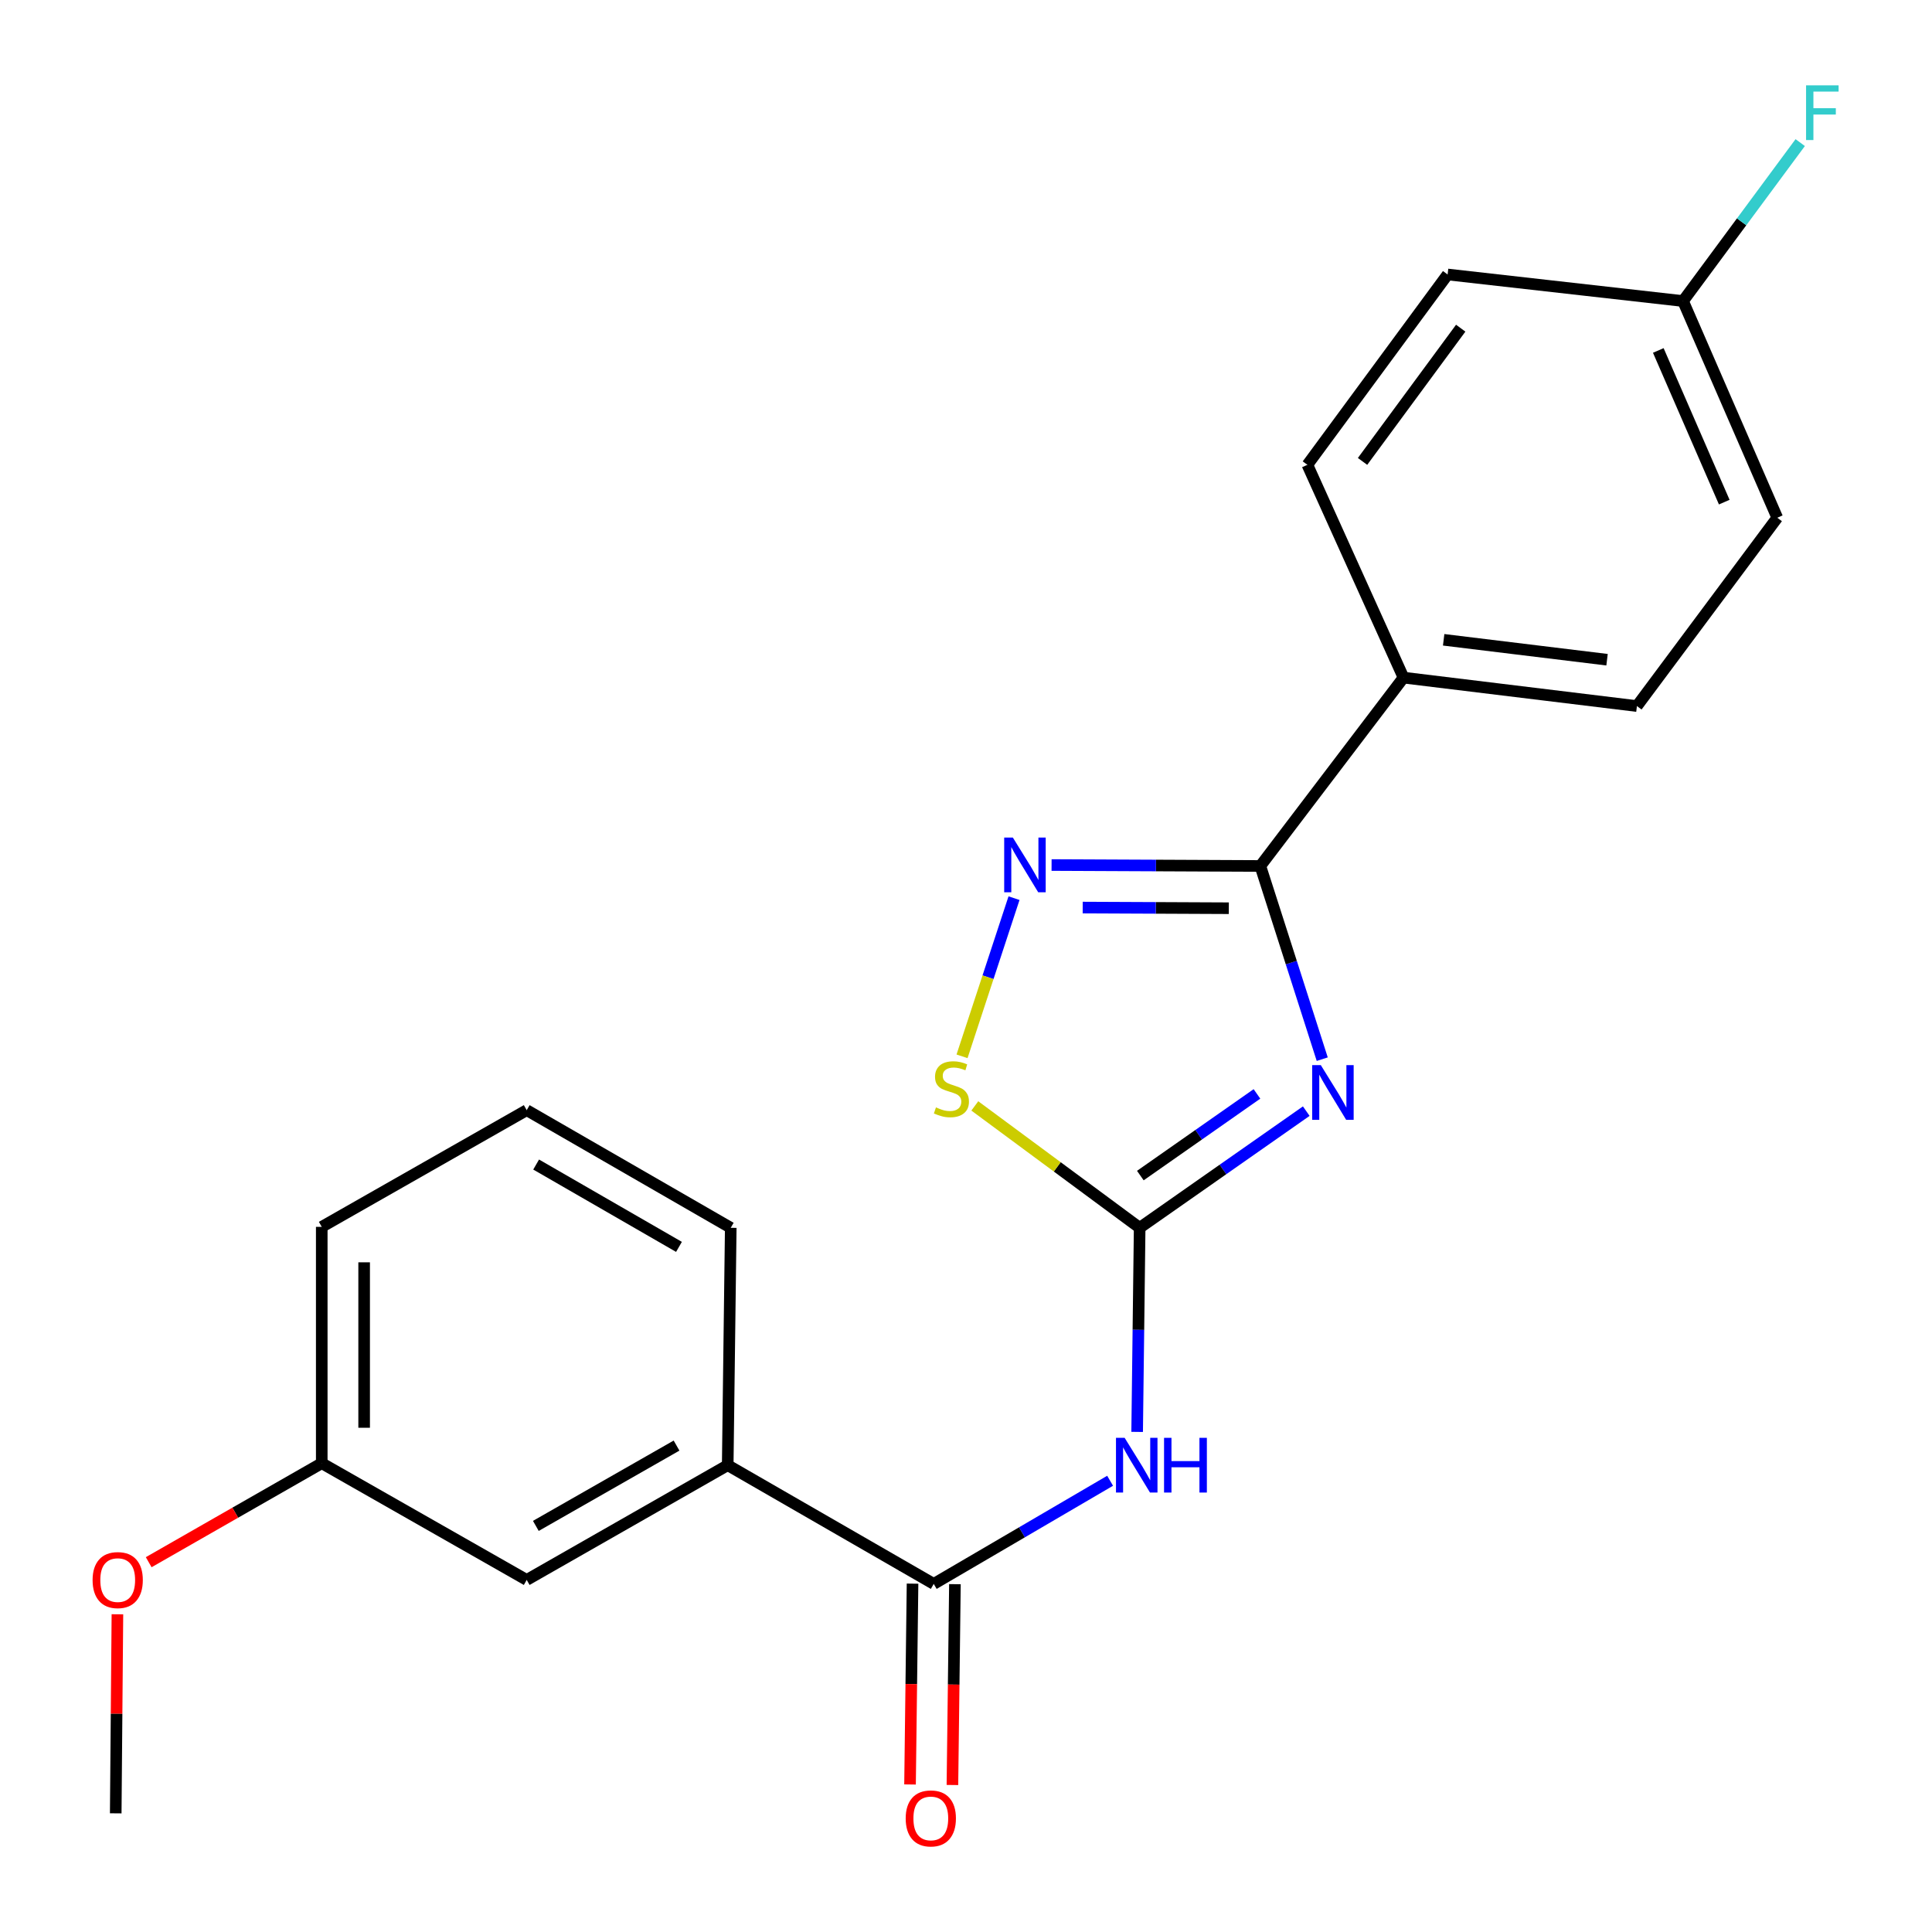 <?xml version='1.0' encoding='iso-8859-1'?>
<svg version='1.1' baseProfile='full'
              xmlns='http://www.w3.org/2000/svg'
                      xmlns:rdkit='http://www.rdkit.org/xml'
                      xmlns:xlink='http://www.w3.org/1999/xlink'
                  xml:space='preserve'
width='1000px' height='1000px' viewBox='0 0 1000 1000'>
<!-- END OF HEADER -->
<rect style='opacity:1.0;fill:#FFFFFF;stroke:none' width='1000' height='1000' x='0' y='0'> </rect>
<path class='bond-0' d='M 676.12,575.124 L 633.002,605.316' style='fill:none;fill-rule:evenodd;stroke:#0000FF;stroke-width:6px;stroke-linecap:butt;stroke-linejoin:miter;stroke-opacity:1' />
<path class='bond-0' d='M 633.002,605.316 L 589.884,635.508' style='fill:none;fill-rule:evenodd;stroke:#000000;stroke-width:6px;stroke-linecap:butt;stroke-linejoin:miter;stroke-opacity:1' />
<path class='bond-0' d='M 650.599,566.209 L 620.417,587.343' style='fill:none;fill-rule:evenodd;stroke:#0000FF;stroke-width:6px;stroke-linecap:butt;stroke-linejoin:miter;stroke-opacity:1' />
<path class='bond-0' d='M 620.417,587.343 L 590.234,608.477' style='fill:none;fill-rule:evenodd;stroke:#000000;stroke-width:6px;stroke-linecap:butt;stroke-linejoin:miter;stroke-opacity:1' />
<path class='bond-1' d='M 684.389,548.228 L 668.366,498.227' style='fill:none;fill-rule:evenodd;stroke:#0000FF;stroke-width:6px;stroke-linecap:butt;stroke-linejoin:miter;stroke-opacity:1' />
<path class='bond-1' d='M 668.366,498.227 L 652.344,448.226' style='fill:none;fill-rule:evenodd;stroke:#000000;stroke-width:6px;stroke-linecap:butt;stroke-linejoin:miter;stroke-opacity:1' />
<path class='bond-3' d='M 589.884,635.508 L 589.234,688.328' style='fill:none;fill-rule:evenodd;stroke:#000000;stroke-width:6px;stroke-linecap:butt;stroke-linejoin:miter;stroke-opacity:1' />
<path class='bond-3' d='M 589.234,688.328 L 588.584,741.148' style='fill:none;fill-rule:evenodd;stroke:#0000FF;stroke-width:6px;stroke-linecap:butt;stroke-linejoin:miter;stroke-opacity:1' />
<path class='bond-5' d='M 589.884,635.508 L 547.223,603.964' style='fill:none;fill-rule:evenodd;stroke:#000000;stroke-width:6px;stroke-linecap:butt;stroke-linejoin:miter;stroke-opacity:1' />
<path class='bond-5' d='M 547.223,603.964 L 504.561,572.421' style='fill:none;fill-rule:evenodd;stroke:#CCCC00;stroke-width:6px;stroke-linecap:butt;stroke-linejoin:miter;stroke-opacity:1' />
<path class='bond-2' d='M 652.344,448.226 L 598.319,447.983' style='fill:none;fill-rule:evenodd;stroke:#000000;stroke-width:6px;stroke-linecap:butt;stroke-linejoin:miter;stroke-opacity:1' />
<path class='bond-2' d='M 598.319,447.983 L 544.294,447.739' style='fill:none;fill-rule:evenodd;stroke:#0000FF;stroke-width:6px;stroke-linecap:butt;stroke-linejoin:miter;stroke-opacity:1' />
<path class='bond-2' d='M 636.038,470.094 L 598.22,469.924' style='fill:none;fill-rule:evenodd;stroke:#000000;stroke-width:6px;stroke-linecap:butt;stroke-linejoin:miter;stroke-opacity:1' />
<path class='bond-2' d='M 598.22,469.924 L 560.403,469.754' style='fill:none;fill-rule:evenodd;stroke:#0000FF;stroke-width:6px;stroke-linecap:butt;stroke-linejoin:miter;stroke-opacity:1' />
<path class='bond-7' d='M 652.344,448.226 L 726.457,350.733' style='fill:none;fill-rule:evenodd;stroke:#000000;stroke-width:6px;stroke-linecap:butt;stroke-linejoin:miter;stroke-opacity:1' />
<path class='bond-22' d='M 524.853,464.884 L 511.399,505.819' style='fill:none;fill-rule:evenodd;stroke:#0000FF;stroke-width:6px;stroke-linecap:butt;stroke-linejoin:miter;stroke-opacity:1' />
<path class='bond-22' d='M 511.399,505.819 L 497.945,546.753' style='fill:none;fill-rule:evenodd;stroke:#CCCC00;stroke-width:6px;stroke-linecap:butt;stroke-linejoin:miter;stroke-opacity:1' />
<path class='bond-4' d='M 574.589,766.44 L 528.943,793.134' style='fill:none;fill-rule:evenodd;stroke:#0000FF;stroke-width:6px;stroke-linecap:butt;stroke-linejoin:miter;stroke-opacity:1' />
<path class='bond-4' d='M 528.943,793.134 L 483.297,819.828' style='fill:none;fill-rule:evenodd;stroke:#000000;stroke-width:6px;stroke-linecap:butt;stroke-linejoin:miter;stroke-opacity:1' />
<path class='bond-6' d='M 483.297,819.828 L 376.662,758.38' style='fill:none;fill-rule:evenodd;stroke:#000000;stroke-width:6px;stroke-linecap:butt;stroke-linejoin:miter;stroke-opacity:1' />
<path class='bond-8' d='M 472.328,819.691 L 471.68,871.665' style='fill:none;fill-rule:evenodd;stroke:#000000;stroke-width:6px;stroke-linecap:butt;stroke-linejoin:miter;stroke-opacity:1' />
<path class='bond-8' d='M 471.68,871.665 L 471.032,923.638' style='fill:none;fill-rule:evenodd;stroke:#FF0000;stroke-width:6px;stroke-linecap:butt;stroke-linejoin:miter;stroke-opacity:1' />
<path class='bond-8' d='M 494.267,819.965 L 493.62,871.938' style='fill:none;fill-rule:evenodd;stroke:#000000;stroke-width:6px;stroke-linecap:butt;stroke-linejoin:miter;stroke-opacity:1' />
<path class='bond-8' d='M 493.62,871.938 L 492.972,923.912' style='fill:none;fill-rule:evenodd;stroke:#FF0000;stroke-width:6px;stroke-linecap:butt;stroke-linejoin:miter;stroke-opacity:1' />
<path class='bond-9' d='M 376.662,758.38 L 272.623,817.768' style='fill:none;fill-rule:evenodd;stroke:#000000;stroke-width:6px;stroke-linecap:butt;stroke-linejoin:miter;stroke-opacity:1' />
<path class='bond-9' d='M 350.179,748.233 L 277.352,789.804' style='fill:none;fill-rule:evenodd;stroke:#000000;stroke-width:6px;stroke-linecap:butt;stroke-linejoin:miter;stroke-opacity:1' />
<path class='bond-18' d='M 376.662,758.38 L 378.235,635.508' style='fill:none;fill-rule:evenodd;stroke:#000000;stroke-width:6px;stroke-linecap:butt;stroke-linejoin:miter;stroke-opacity:1' />
<path class='bond-10' d='M 726.457,350.733 L 847.269,365.458' style='fill:none;fill-rule:evenodd;stroke:#000000;stroke-width:6px;stroke-linecap:butt;stroke-linejoin:miter;stroke-opacity:1' />
<path class='bond-10' d='M 747.234,331.161 L 831.802,341.469' style='fill:none;fill-rule:evenodd;stroke:#000000;stroke-width:6px;stroke-linecap:butt;stroke-linejoin:miter;stroke-opacity:1' />
<path class='bond-11' d='M 726.457,350.733 L 676.699,240.587' style='fill:none;fill-rule:evenodd;stroke:#000000;stroke-width:6px;stroke-linecap:butt;stroke-linejoin:miter;stroke-opacity:1' />
<path class='bond-13' d='M 272.623,817.768 L 166.537,757.356' style='fill:none;fill-rule:evenodd;stroke:#000000;stroke-width:6px;stroke-linecap:butt;stroke-linejoin:miter;stroke-opacity:1' />
<path class='bond-15' d='M 847.269,365.458 L 919.907,267.977' style='fill:none;fill-rule:evenodd;stroke:#000000;stroke-width:6px;stroke-linecap:butt;stroke-linejoin:miter;stroke-opacity:1' />
<path class='bond-14' d='M 676.699,240.587 L 749.288,142.07' style='fill:none;fill-rule:evenodd;stroke:#000000;stroke-width:6px;stroke-linecap:butt;stroke-linejoin:miter;stroke-opacity:1' />
<path class='bond-14' d='M 705.252,238.825 L 756.064,169.863' style='fill:none;fill-rule:evenodd;stroke:#000000;stroke-width:6px;stroke-linecap:butt;stroke-linejoin:miter;stroke-opacity:1' />
<path class='bond-12' d='M 871.136,155.82 L 749.288,142.07' style='fill:none;fill-rule:evenodd;stroke:#000000;stroke-width:6px;stroke-linecap:butt;stroke-linejoin:miter;stroke-opacity:1' />
<path class='bond-16' d='M 871.136,155.82 L 901.462,114.816' style='fill:none;fill-rule:evenodd;stroke:#000000;stroke-width:6px;stroke-linecap:butt;stroke-linejoin:miter;stroke-opacity:1' />
<path class='bond-16' d='M 901.462,114.816 L 931.787,73.811' style='fill:none;fill-rule:evenodd;stroke:#33CCCC;stroke-width:6px;stroke-linecap:butt;stroke-linejoin:miter;stroke-opacity:1' />
<path class='bond-23' d='M 871.136,155.82 L 919.907,267.977' style='fill:none;fill-rule:evenodd;stroke:#000000;stroke-width:6px;stroke-linecap:butt;stroke-linejoin:miter;stroke-opacity:1' />
<path class='bond-23' d='M 858.331,181.393 L 892.47,259.903' style='fill:none;fill-rule:evenodd;stroke:#000000;stroke-width:6px;stroke-linecap:butt;stroke-linejoin:miter;stroke-opacity:1' />
<path class='bond-17' d='M 166.537,757.356 L 121.752,782.974' style='fill:none;fill-rule:evenodd;stroke:#000000;stroke-width:6px;stroke-linecap:butt;stroke-linejoin:miter;stroke-opacity:1' />
<path class='bond-17' d='M 121.752,782.974 L 76.967,808.592' style='fill:none;fill-rule:evenodd;stroke:#FF0000;stroke-width:6px;stroke-linecap:butt;stroke-linejoin:miter;stroke-opacity:1' />
<path class='bond-24' d='M 166.537,757.356 L 166.537,635.02' style='fill:none;fill-rule:evenodd;stroke:#000000;stroke-width:6px;stroke-linecap:butt;stroke-linejoin:miter;stroke-opacity:1' />
<path class='bond-24' d='M 188.478,739.006 L 188.478,653.371' style='fill:none;fill-rule:evenodd;stroke:#000000;stroke-width:6px;stroke-linecap:butt;stroke-linejoin:miter;stroke-opacity:1' />
<path class='bond-21' d='M 60.775,835.548 L 60.338,887.064' style='fill:none;fill-rule:evenodd;stroke:#FF0000;stroke-width:6px;stroke-linecap:butt;stroke-linejoin:miter;stroke-opacity:1' />
<path class='bond-21' d='M 60.338,887.064 L 59.901,938.58' style='fill:none;fill-rule:evenodd;stroke:#000000;stroke-width:6px;stroke-linecap:butt;stroke-linejoin:miter;stroke-opacity:1' />
<path class='bond-19' d='M 378.235,635.508 L 272.623,574.621' style='fill:none;fill-rule:evenodd;stroke:#000000;stroke-width:6px;stroke-linecap:butt;stroke-linejoin:miter;stroke-opacity:1' />
<path class='bond-19' d='M 351.434,645.384 L 277.506,602.762' style='fill:none;fill-rule:evenodd;stroke:#000000;stroke-width:6px;stroke-linecap:butt;stroke-linejoin:miter;stroke-opacity:1' />
<path class='bond-20' d='M 272.623,574.621 L 166.537,635.02' style='fill:none;fill-rule:evenodd;stroke:#000000;stroke-width:6px;stroke-linecap:butt;stroke-linejoin:miter;stroke-opacity:1' />
<path  class='atom-0' d='M 683.652 551.306
L 692.932 566.306
Q 693.852 567.786, 695.332 570.466
Q 696.812 573.146, 696.892 573.306
L 696.892 551.306
L 700.652 551.306
L 700.652 579.626
L 696.772 579.626
L 686.812 563.226
Q 685.652 561.306, 684.412 559.106
Q 683.212 556.906, 682.852 556.226
L 682.852 579.626
L 679.172 579.626
L 679.172 551.306
L 683.652 551.306
' fill='#0000FF'/>
<path  class='atom-3' d='M 524.248 433.517
L 533.528 448.517
Q 534.448 449.997, 535.928 452.677
Q 537.408 455.357, 537.488 455.517
L 537.488 433.517
L 541.248 433.517
L 541.248 461.837
L 537.368 461.837
L 527.408 445.437
Q 526.248 443.517, 525.008 441.317
Q 523.808 439.117, 523.448 438.437
L 523.448 461.837
L 519.768 461.837
L 519.768 433.517
L 524.248 433.517
' fill='#0000FF'/>
<path  class='atom-4' d='M 582.112 744.22
L 591.392 759.22
Q 592.312 760.7, 593.792 763.38
Q 595.272 766.06, 595.352 766.22
L 595.352 744.22
L 599.112 744.22
L 599.112 772.54
L 595.232 772.54
L 585.272 756.14
Q 584.112 754.22, 582.872 752.02
Q 581.672 749.82, 581.312 749.14
L 581.312 772.54
L 577.632 772.54
L 577.632 744.22
L 582.112 744.22
' fill='#0000FF'/>
<path  class='atom-4' d='M 602.512 744.22
L 606.352 744.22
L 606.352 756.26
L 620.832 756.26
L 620.832 744.22
L 624.672 744.22
L 624.672 772.54
L 620.832 772.54
L 620.832 759.46
L 606.352 759.46
L 606.352 772.54
L 602.512 772.54
L 602.512 744.22
' fill='#0000FF'/>
<path  class='atom-6' d='M 484.452 573.187
Q 484.772 573.307, 486.092 573.867
Q 487.412 574.427, 488.852 574.787
Q 490.332 575.107, 491.772 575.107
Q 494.452 575.107, 496.012 573.827
Q 497.572 572.507, 497.572 570.227
Q 497.572 568.667, 496.772 567.707
Q 496.012 566.747, 494.812 566.227
Q 493.612 565.707, 491.612 565.107
Q 489.092 564.347, 487.572 563.627
Q 486.092 562.907, 485.012 561.387
Q 483.972 559.867, 483.972 557.307
Q 483.972 553.747, 486.372 551.547
Q 488.812 549.347, 493.612 549.347
Q 496.892 549.347, 500.612 550.907
L 499.692 553.987
Q 496.292 552.587, 493.732 552.587
Q 490.972 552.587, 489.452 553.747
Q 487.932 554.867, 487.972 556.827
Q 487.972 558.347, 488.732 559.267
Q 489.532 560.187, 490.652 560.707
Q 491.812 561.227, 493.732 561.827
Q 496.292 562.627, 497.812 563.427
Q 499.332 564.227, 500.412 565.867
Q 501.532 567.467, 501.532 570.227
Q 501.532 574.147, 498.892 576.267
Q 496.292 578.347, 491.932 578.347
Q 489.412 578.347, 487.492 577.787
Q 485.612 577.267, 483.372 576.347
L 484.452 573.187
' fill='#CCCC00'/>
<path  class='atom-9' d='M 468.786 941.208
Q 468.786 934.408, 472.146 930.608
Q 475.506 926.808, 481.786 926.808
Q 488.066 926.808, 491.426 930.608
Q 494.786 934.408, 494.786 941.208
Q 494.786 948.088, 491.386 952.008
Q 487.986 955.888, 481.786 955.888
Q 475.546 955.888, 472.146 952.008
Q 468.786 948.128, 468.786 941.208
M 481.786 952.688
Q 486.106 952.688, 488.426 949.808
Q 490.786 946.888, 490.786 941.208
Q 490.786 935.648, 488.426 932.848
Q 486.106 930.008, 481.786 930.008
Q 477.466 930.008, 475.106 932.808
Q 472.786 935.608, 472.786 941.208
Q 472.786 946.928, 475.106 949.808
Q 477.466 952.688, 481.786 952.688
' fill='#FF0000'/>
<path  class='atom-17' d='M 934.818 44.167
L 951.658 44.167
L 951.658 47.407
L 938.618 47.407
L 938.618 56.007
L 950.218 56.007
L 950.218 59.287
L 938.618 59.287
L 938.618 72.487
L 934.818 72.487
L 934.818 44.167
' fill='#33CCCC'/>
<path  class='atom-18' d='M 47.925 817.848
Q 47.925 811.048, 51.285 807.248
Q 54.645 803.448, 60.925 803.448
Q 67.205 803.448, 70.565 807.248
Q 73.925 811.048, 73.925 817.848
Q 73.925 824.728, 70.525 828.648
Q 67.125 832.528, 60.925 832.528
Q 54.685 832.528, 51.285 828.648
Q 47.925 824.768, 47.925 817.848
M 60.925 829.328
Q 65.245 829.328, 67.565 826.448
Q 69.925 823.528, 69.925 817.848
Q 69.925 812.288, 67.565 809.488
Q 65.245 806.648, 60.925 806.648
Q 56.605 806.648, 54.245 809.448
Q 51.925 812.248, 51.925 817.848
Q 51.925 823.568, 54.245 826.448
Q 56.605 829.328, 60.925 829.328
' fill='#FF0000'/>
</svg>
